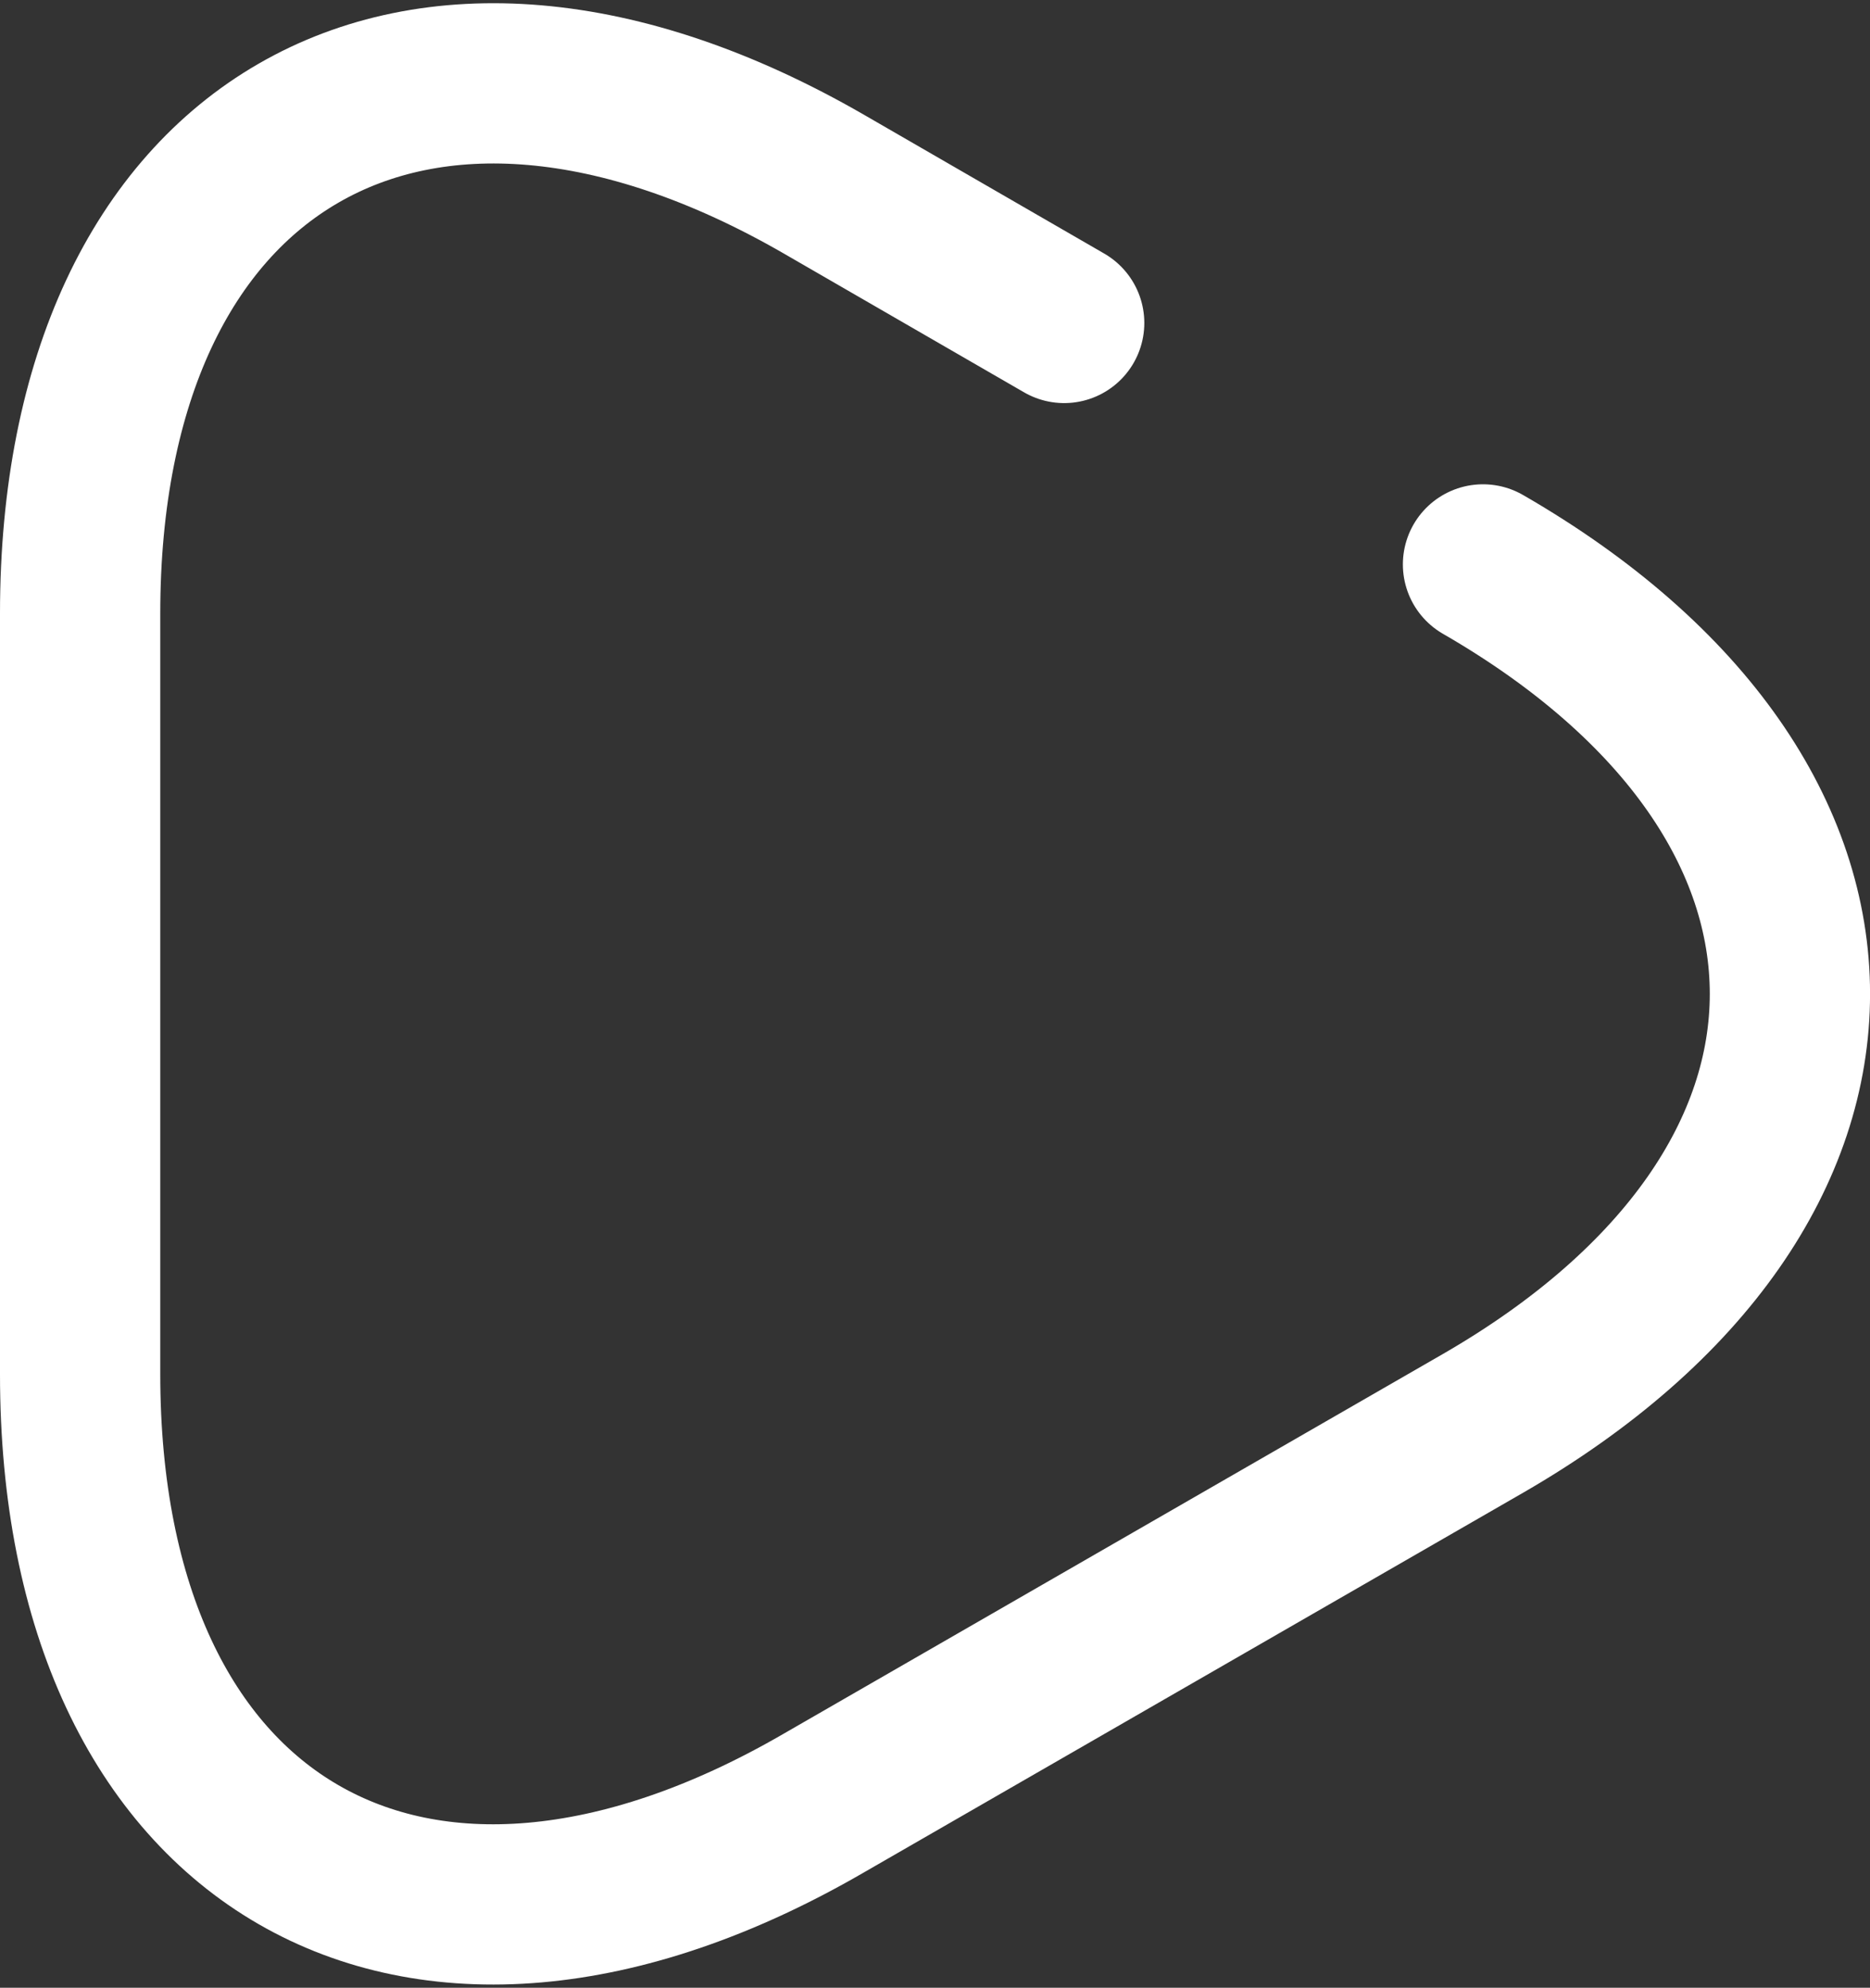 <svg xmlns="http://www.w3.org/2000/svg" width="17.502" height="18.606" viewBox="0 0 17.502 18.606"><rect x="0" y="0" width="17.502" height="18.606" fill="#333333" stroke="none"/><path d="M17.13,7.98c3.83,2.21,3.83,5.83,0,8.04L14.04,17.8l-3.09,1.78C7.13,21.79,4,19.98,4,15.56V8.44c0-4.42,3.13-6.23,6.96-4.02l2.25,1.3" transform="translate(-3.25 -2.697)" fill="none" stroke="#fff" stroke-linecap="round" stroke-linejoin="round" stroke-miterlimit="10" stroke-width="1.5"/></svg>